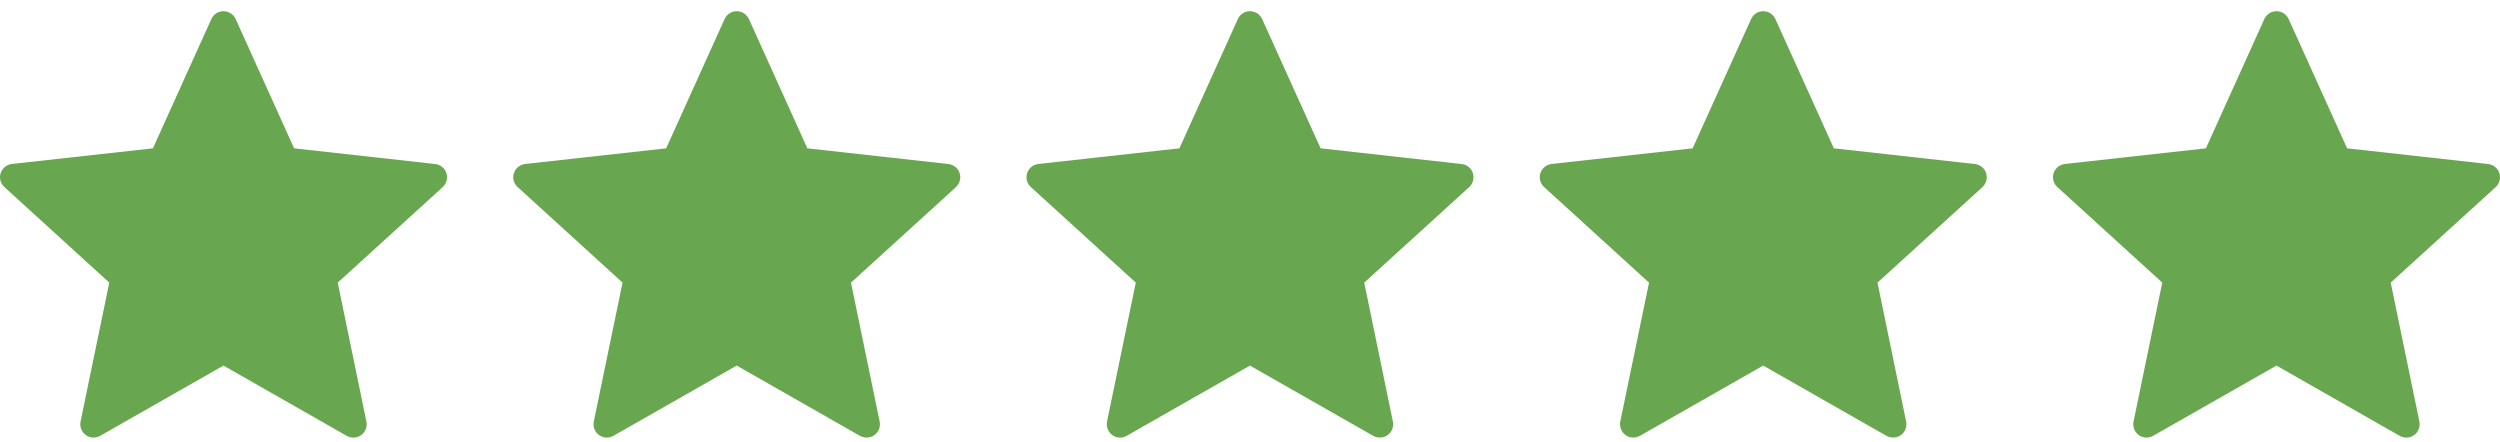 <svg width="130" height="23" viewBox="0 0 130 23" fill="none" xmlns="http://www.w3.org/2000/svg">
<path d="M7.952 7.713C7.952 7.713 3.554 8.2 0.62 8.526C0.356 8.558 0.122 8.735 0.034 9.003C-0.054 9.272 0.034 9.552 0.229 9.728C2.408 11.717 5.683 14.696 5.683 14.696C5.681 14.696 4.784 19.028 4.189 21.919C4.138 22.181 4.233 22.458 4.461 22.623C4.688 22.789 4.98 22.792 5.21 22.662C7.777 21.204 11.621 19.01 11.621 19.01C11.621 19.01 15.466 21.204 18.029 22.664C18.262 22.792 18.555 22.789 18.782 22.623C19.01 22.458 19.104 22.181 19.053 21.921C18.457 19.028 17.562 14.696 17.562 14.696C17.562 14.696 20.837 11.717 23.017 9.733C23.212 9.55 23.298 9.271 23.212 9.003C23.125 8.736 22.892 8.559 22.627 8.529C19.693 8.2 15.294 7.713 15.294 7.713C15.294 7.713 13.47 3.68 12.255 0.991C12.141 0.75 11.902 0.582 11.621 0.582C11.34 0.582 11.099 0.751 10.99 0.991C9.774 3.68 7.952 7.713 7.952 7.713Z" fill="#68A74F"/>
<path d="M34.641 7.713C34.641 7.713 30.243 8.2 27.309 8.526C27.044 8.558 26.811 8.735 26.723 9.003C26.635 9.272 26.723 9.552 26.918 9.728C29.097 11.717 32.372 14.696 32.372 14.696C32.369 14.696 31.473 19.028 30.877 21.919C30.827 22.181 30.922 22.458 31.15 22.623C31.377 22.789 31.669 22.792 31.899 22.662C34.465 21.204 38.309 19.01 38.309 19.01C38.309 19.01 42.155 21.204 44.717 22.664C44.951 22.792 45.243 22.789 45.47 22.623C45.699 22.458 45.793 22.181 45.742 21.921C45.146 19.028 44.251 14.696 44.251 14.696C44.251 14.696 47.526 11.717 49.706 9.733C49.9 9.55 49.987 9.271 49.9 9.003C49.814 8.736 49.58 8.559 49.316 8.529C46.382 8.2 41.982 7.713 41.982 7.713C41.982 7.713 40.159 3.68 38.944 0.991C38.83 0.75 38.591 0.582 38.309 0.582C38.028 0.582 37.788 0.751 37.679 0.991C36.463 3.68 34.641 7.713 34.641 7.713Z" fill="#68A74F"/>
<path d="M61.329 7.713C61.329 7.713 56.931 8.2 53.998 8.526C53.733 8.558 53.499 8.735 53.411 9.003C53.324 9.272 53.411 9.552 53.606 9.728C55.786 11.717 59.061 14.696 59.061 14.696C59.058 14.696 58.162 19.028 57.566 21.919C57.516 22.181 57.611 22.458 57.839 22.623C58.066 22.789 58.358 22.792 58.588 22.662C61.154 21.204 64.998 19.01 64.998 19.01C64.998 19.01 68.844 21.204 71.406 22.664C71.64 22.792 71.932 22.789 72.159 22.623C72.387 22.458 72.482 22.181 72.43 21.921C71.835 19.028 70.94 14.696 70.94 14.696C70.94 14.696 74.215 11.717 76.394 9.733C76.589 9.55 76.675 9.271 76.589 9.003C76.503 8.736 76.269 8.559 76.004 8.529C73.071 8.2 68.671 7.713 68.671 7.713C68.671 7.713 66.848 3.68 65.633 0.991C65.519 0.75 65.279 0.582 64.998 0.582C64.717 0.582 64.476 0.751 64.368 0.991C63.151 3.68 61.329 7.713 61.329 7.713Z" fill="#68A74F"/>
<path d="M88.018 7.713C88.018 7.713 83.62 8.2 80.686 8.526C80.422 8.558 80.188 8.735 80.1 9.003C80.013 9.272 80.1 9.552 80.295 9.728C82.475 11.717 85.75 14.696 85.75 14.696C85.747 14.696 84.85 19.028 84.255 21.919C84.205 22.181 84.299 22.458 84.528 22.623C84.754 22.789 85.047 22.792 85.276 22.662C87.843 21.204 91.687 19.01 91.687 19.01C91.687 19.01 95.532 21.204 98.095 22.664C98.329 22.792 98.621 22.789 98.848 22.623C99.076 22.458 99.171 22.181 99.119 21.921C98.523 19.028 97.629 14.696 97.629 14.696C97.629 14.696 100.903 11.717 103.083 9.733C103.278 9.55 103.364 9.271 103.278 9.003C103.192 8.736 102.958 8.559 102.693 8.529C99.759 8.2 95.36 7.713 95.36 7.713C95.36 7.713 93.537 3.68 92.322 0.991C92.207 0.75 91.968 0.582 91.687 0.582C91.406 0.582 91.165 0.751 91.056 0.991C89.84 3.68 88.018 7.713 88.018 7.713Z" fill="#68A74F"/>
<path d="M114.707 7.713C114.707 7.713 110.309 8.2 107.375 8.526C107.111 8.558 106.877 8.735 106.789 9.003C106.701 9.272 106.789 9.552 106.984 9.728C109.163 11.717 112.438 14.696 112.438 14.696C112.436 14.696 111.539 19.028 110.944 21.919C110.893 22.181 110.988 22.458 111.216 22.623C111.443 22.789 111.735 22.792 111.965 22.662C114.532 21.204 118.376 19.01 118.376 19.01C118.376 19.01 122.221 21.204 124.784 22.664C125.017 22.792 125.31 22.789 125.536 22.623C125.765 22.458 125.859 22.181 125.808 21.921C125.212 19.028 124.317 14.696 124.317 14.696C124.317 14.696 127.592 11.717 129.772 9.733C129.967 9.55 130.053 9.271 129.967 9.003C129.88 8.736 129.646 8.559 129.382 8.529C126.448 8.2 122.049 7.713 122.049 7.713C122.049 7.713 120.225 3.68 119.01 0.991C118.896 0.75 118.657 0.582 118.376 0.582C118.095 0.582 117.854 0.751 117.745 0.991C116.529 3.68 114.707 7.713 114.707 7.713Z" fill="#68A74F"/>
</svg>
